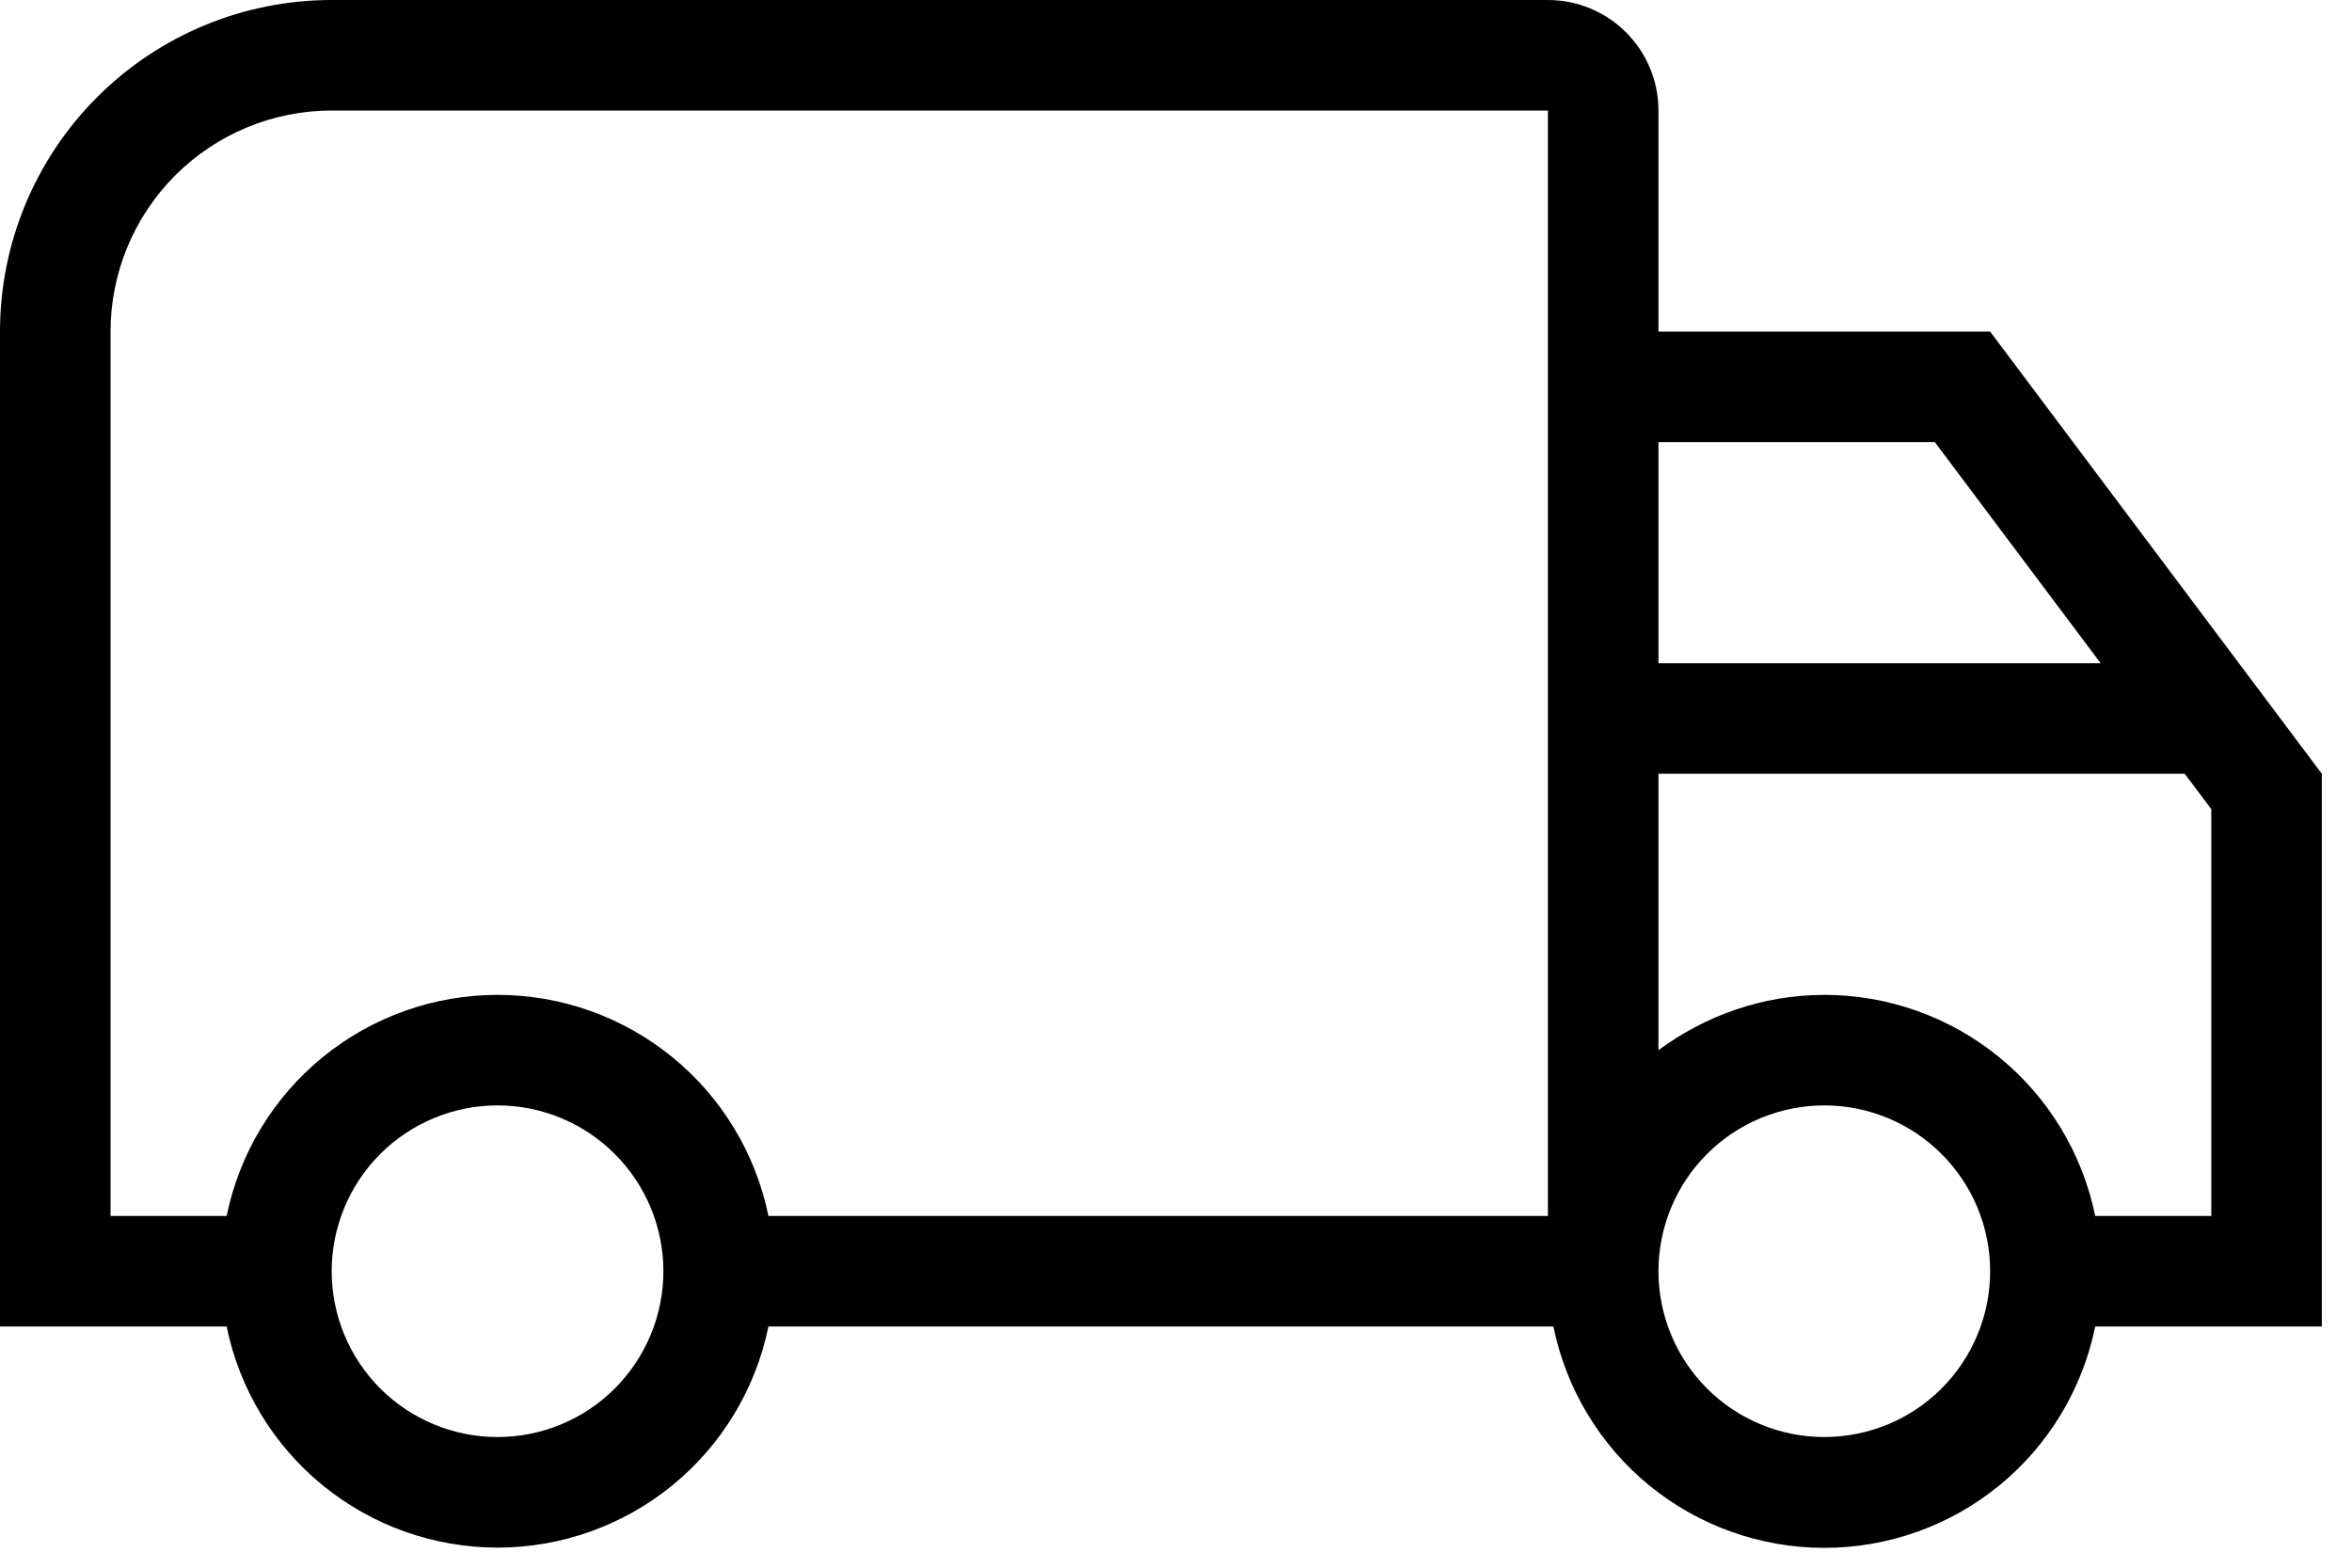 <svg width="39" height="26" viewBox="0 0 39 26" fill="none" xmlns="http://www.w3.org/2000/svg">
<path d="M8.25 16.5C9.307 16.5 10.331 16.865 11.149 17.533C11.968 18.201 12.53 19.131 12.742 20.167H25.667V1.833H5.5C4.528 1.833 3.595 2.22 2.907 2.907C2.22 3.595 1.833 4.528 1.833 5.5V20.167H3.758C3.97 19.131 4.532 18.201 5.351 17.533C6.169 16.865 7.193 16.5 8.25 16.5ZM8.25 25.667C7.193 25.667 6.169 25.302 5.351 24.634C4.532 23.966 3.97 23.035 3.758 22H0V5.5C0 4.041 0.579 2.642 1.611 1.611C2.642 0.579 4.041 0 5.5 0H25.667C26.153 0 26.619 0.193 26.963 0.537C27.307 0.881 27.5 1.347 27.5 1.833V5.5H33L38.5 12.833V22H34.742C34.531 23.036 33.969 23.968 33.151 24.637C32.332 25.306 31.307 25.671 30.25 25.671C29.193 25.671 28.168 25.306 27.349 24.637C26.531 23.968 25.969 23.036 25.758 22H12.742C12.53 23.035 11.968 23.966 11.149 24.634C10.331 25.302 9.307 25.667 8.25 25.667ZM8.25 18.333C7.521 18.333 6.821 18.623 6.305 19.139C5.79 19.654 5.5 20.354 5.5 21.083C5.5 21.813 5.79 22.512 6.305 23.028C6.821 23.544 7.521 23.833 8.25 23.833C8.979 23.833 9.679 23.544 10.194 23.028C10.71 22.512 11 21.813 11 21.083C11 20.354 10.71 19.654 10.194 19.139C9.679 18.623 8.979 18.333 8.25 18.333ZM30.25 16.5C31.307 16.5 32.331 16.865 33.149 17.533C33.968 18.201 34.53 19.131 34.742 20.167H36.667V13.42L36.227 12.833H27.5V17.417C28.27 16.848 29.223 16.5 30.25 16.5ZM30.25 18.333C29.521 18.333 28.821 18.623 28.305 19.139C27.79 19.654 27.5 20.354 27.5 21.083C27.5 21.813 27.79 22.512 28.305 23.028C28.821 23.544 29.521 23.833 30.25 23.833C30.979 23.833 31.679 23.544 32.194 23.028C32.71 22.512 33 21.813 33 21.083C33 20.354 32.71 19.654 32.194 19.139C31.679 18.623 30.979 18.333 30.25 18.333ZM27.5 7.333V11H34.833L32.083 7.333H27.5Z" fill="black"/>
</svg>
